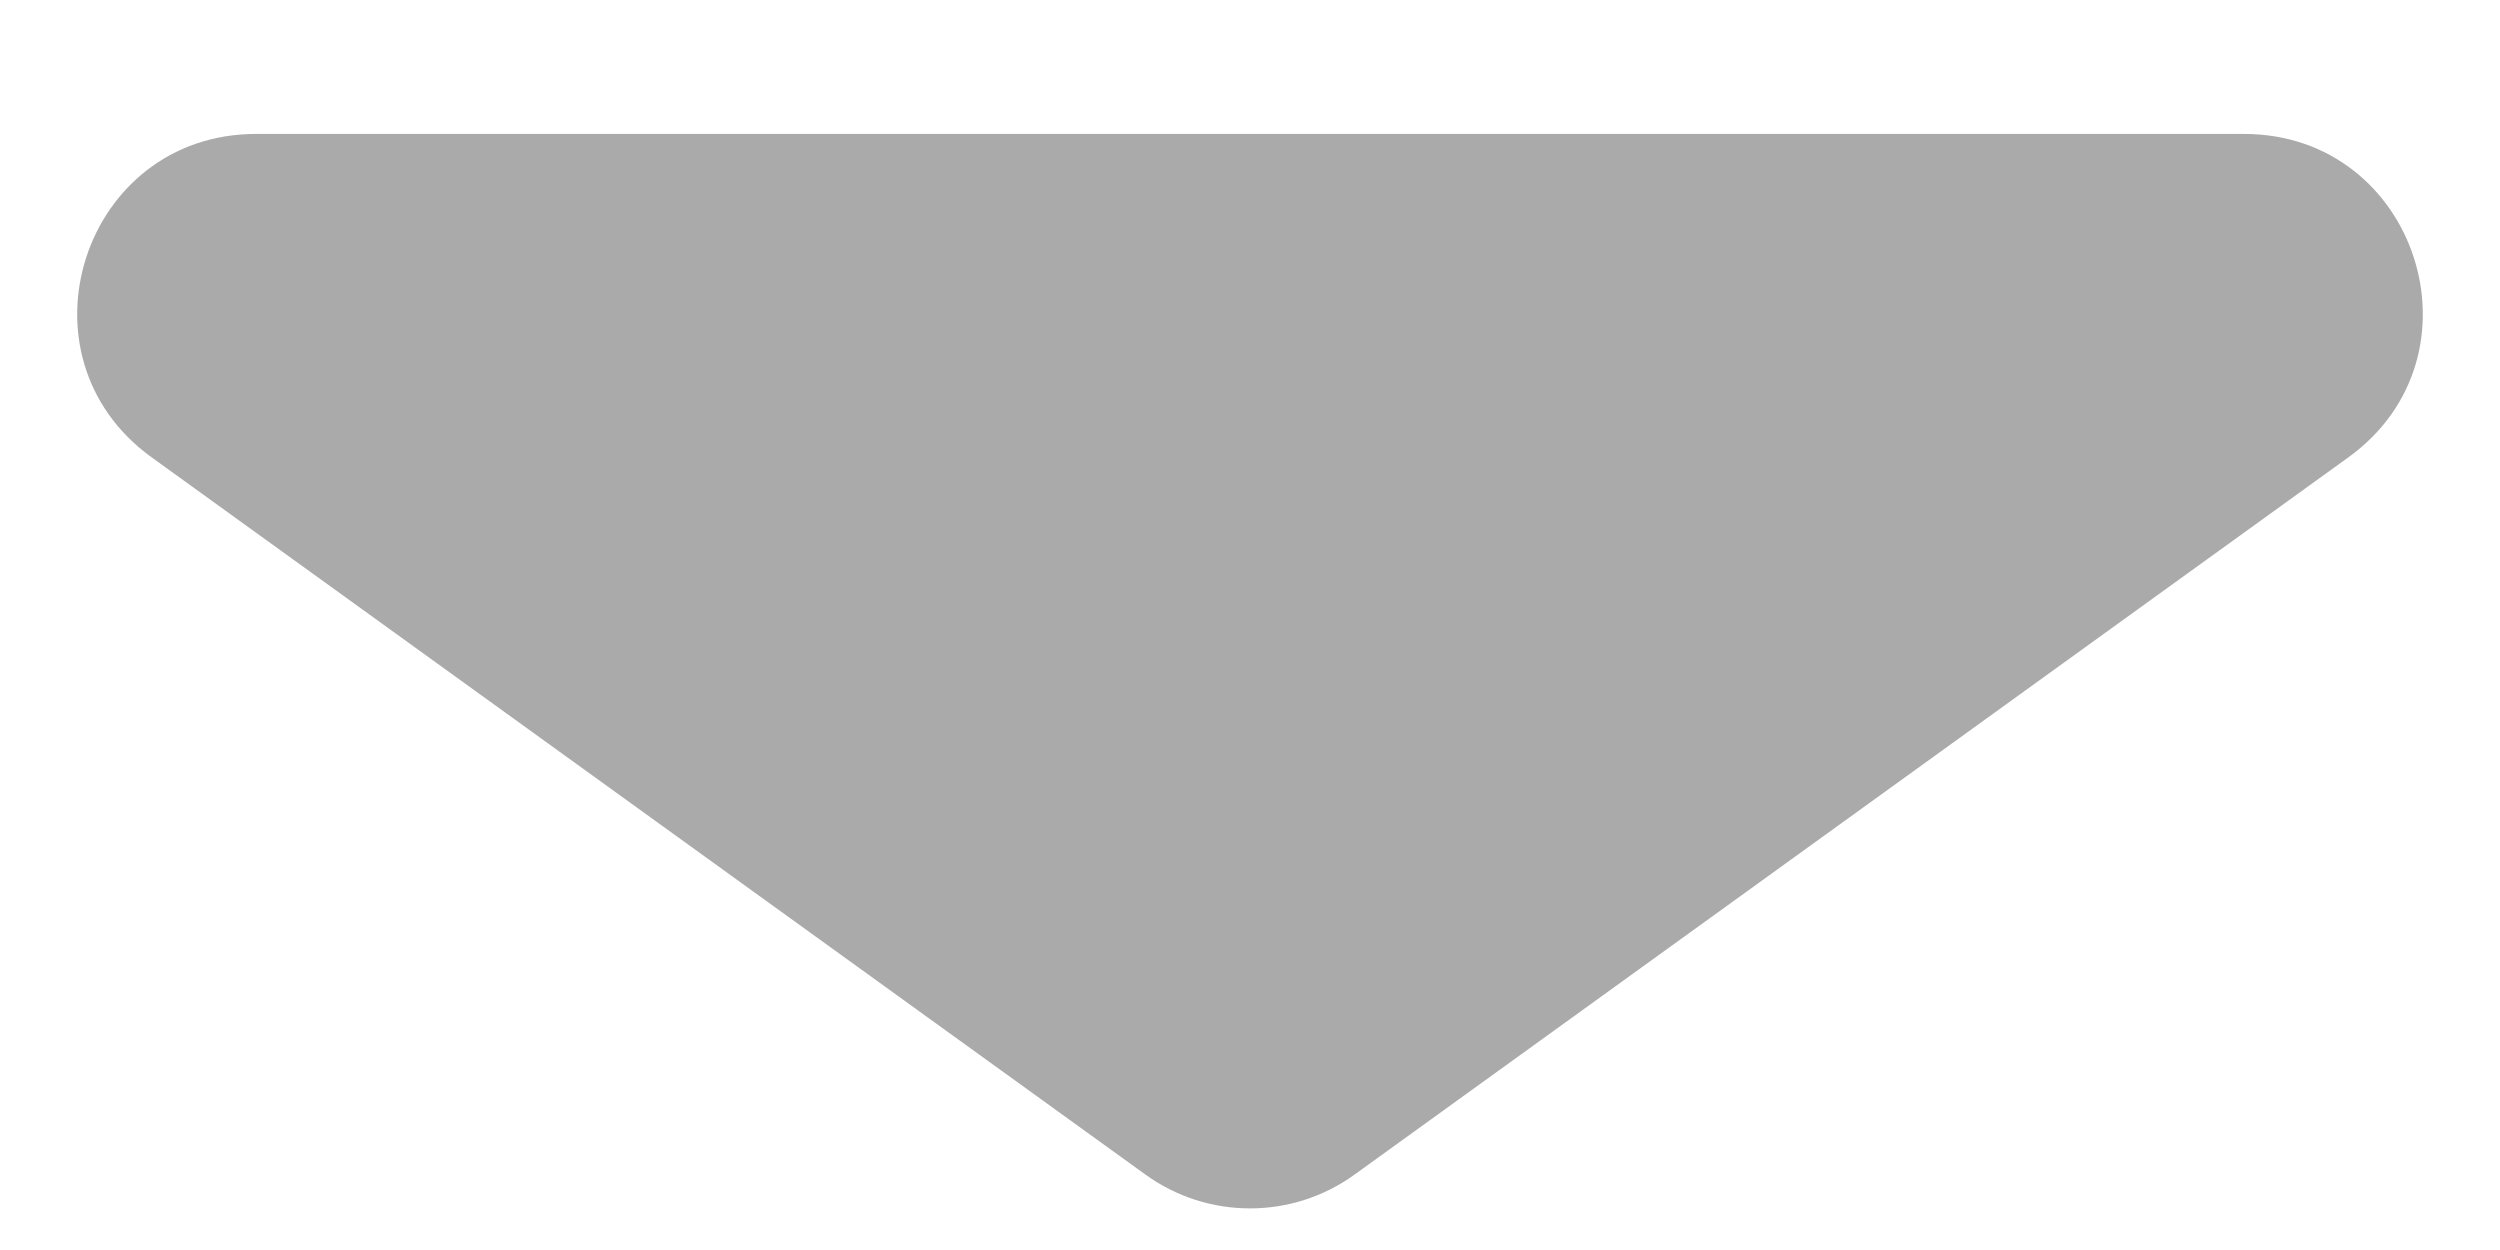 <svg width="14" height="7" viewBox="0 0 14 7" fill="none" xmlns="http://www.w3.org/2000/svg">
<path id="Polygon 1" d="M7.585 6.578C7.236 6.83 6.764 6.83 6.415 6.578L0.849 2.561C0.062 1.993 0.464 0.75 1.434 0.75L12.566 0.75C13.536 0.75 13.938 1.993 13.151 2.561L7.585 6.578Z" fill="#AAAAAA"/>
</svg>
